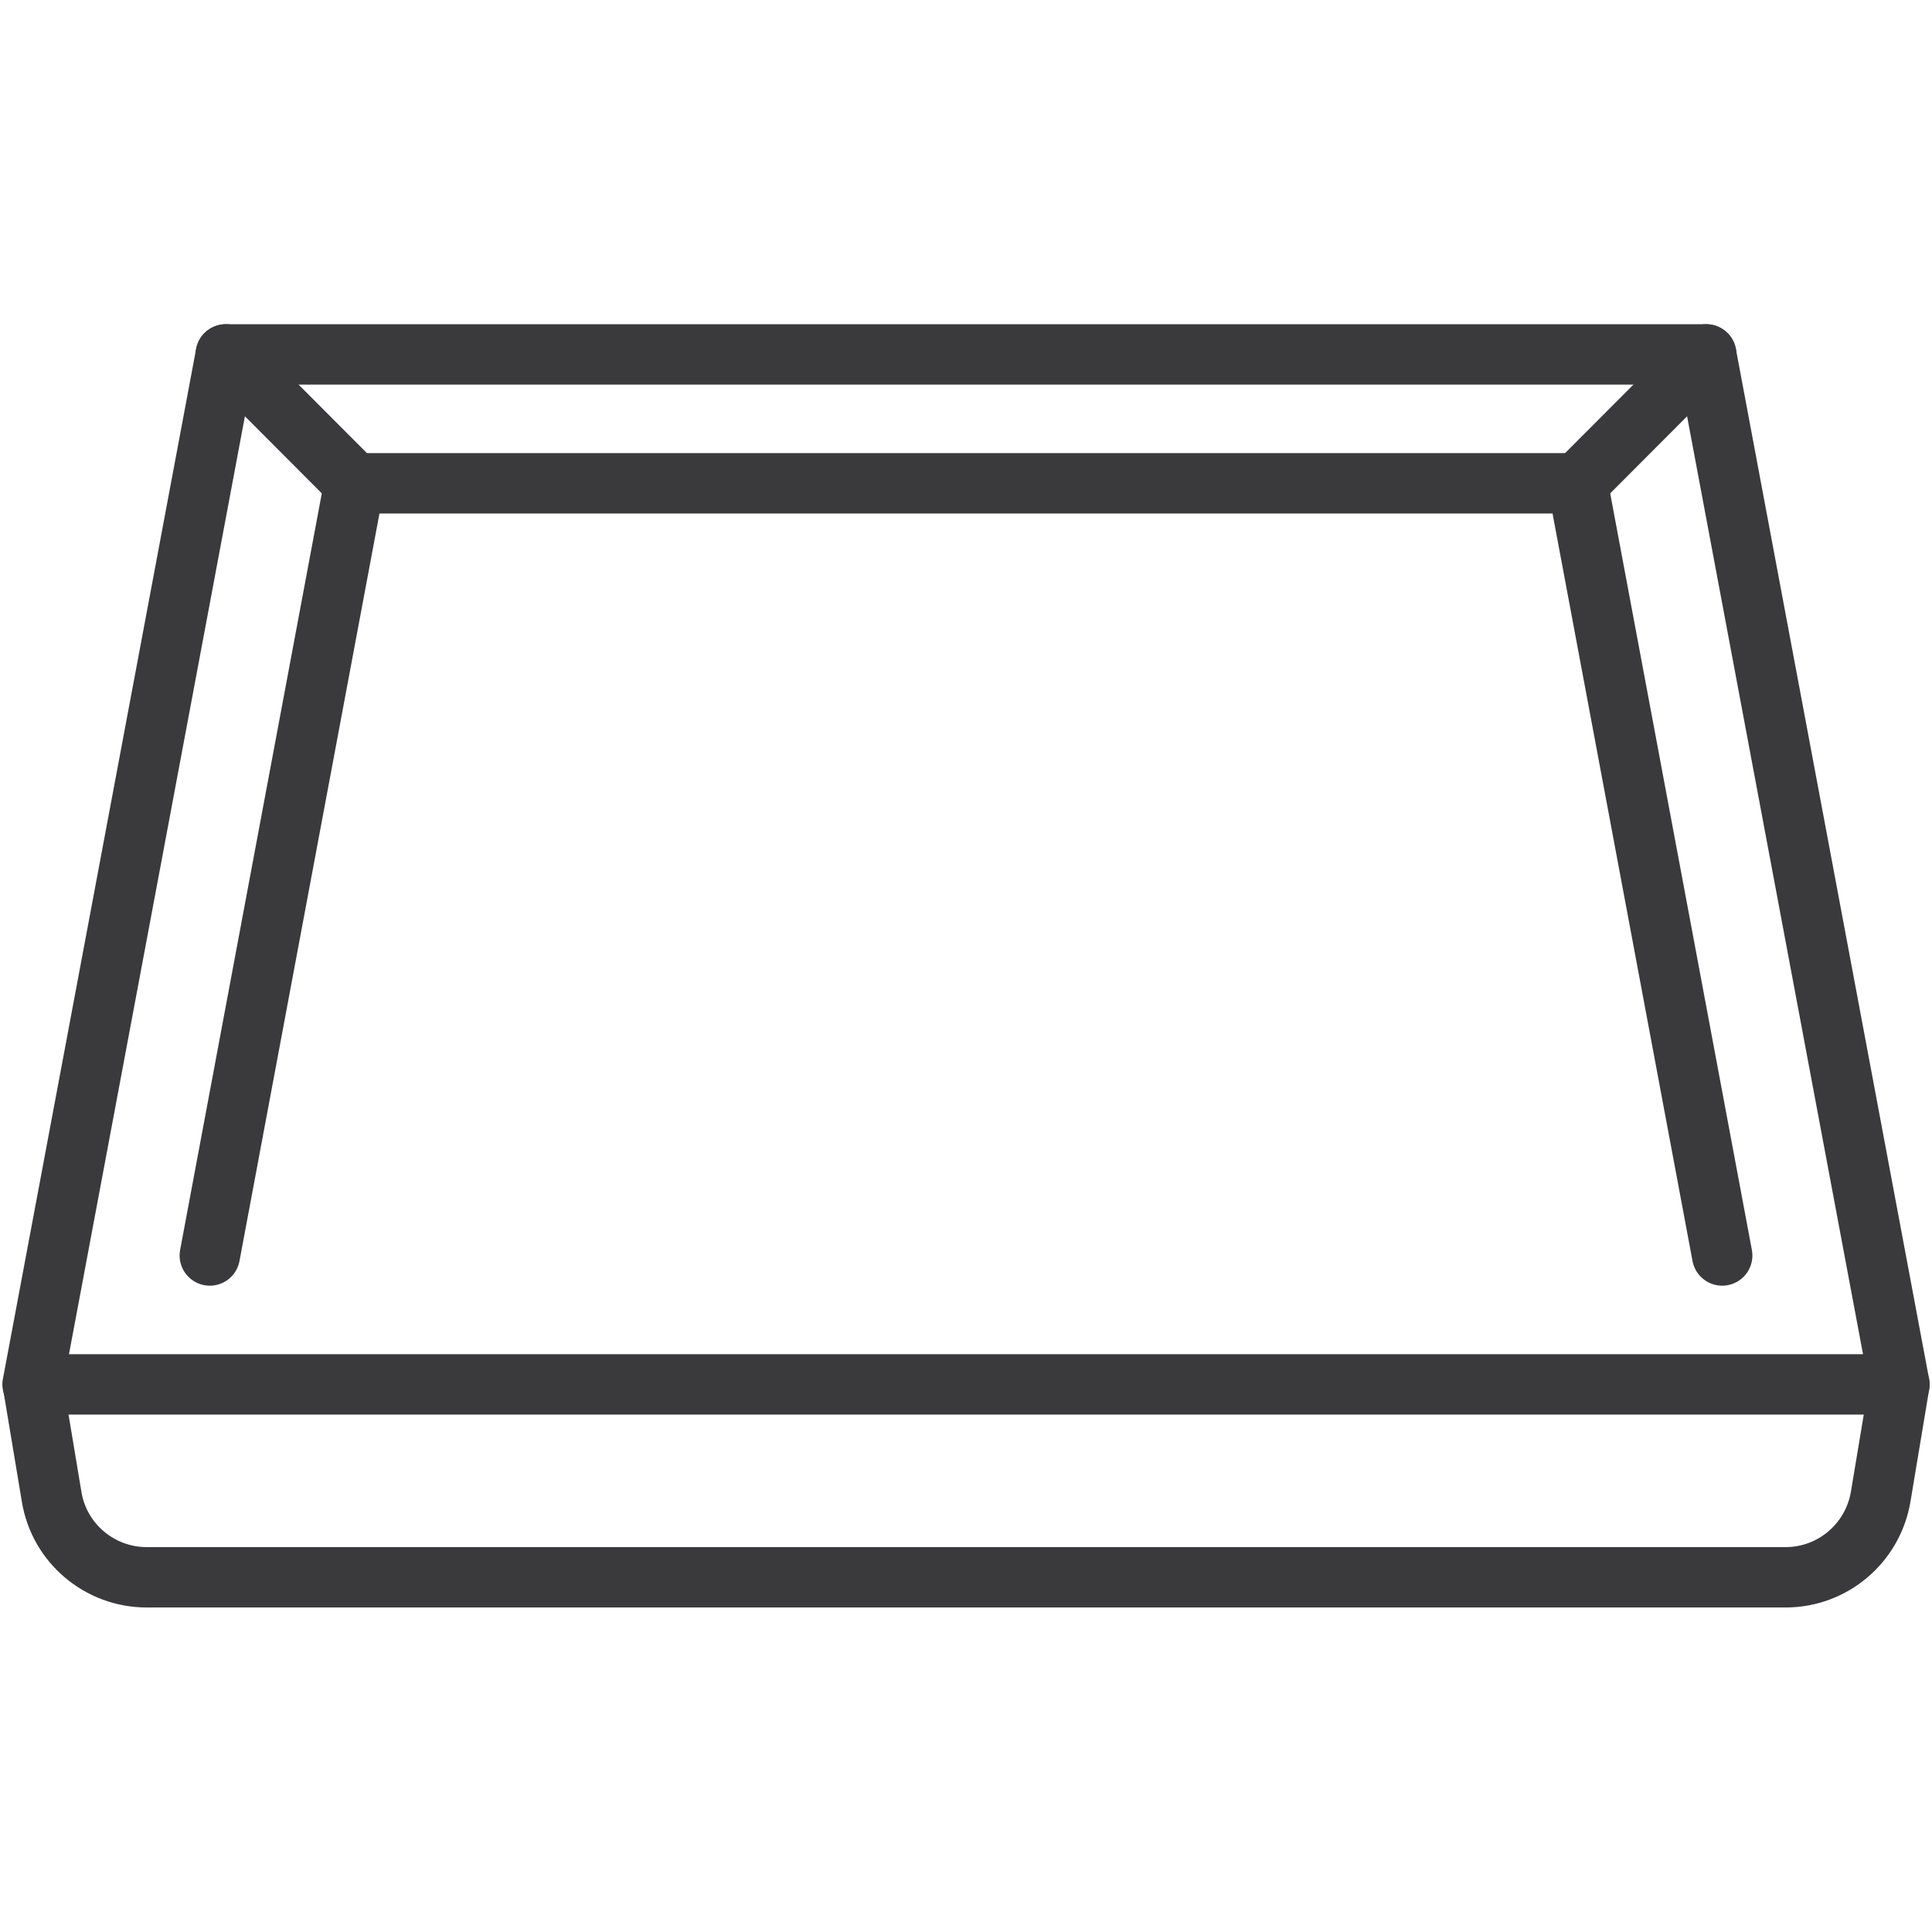 <svg viewBox="0 0 64 64" version="1.1" height="64" width="64" xmlns="http://www.w3.org/2000/svg" id="Icons">
  
  <defs>
    <style>
      .st0 {
        fill: none;
        stroke: #3a3a3c;
        stroke-linecap: round;
        stroke-linejoin: round;
        stroke-width: 2px;
      }
    </style>
  </defs>
  <polygon points="7.48 11.74 56.52 11.74 62.92 45.86 1.08 45.86 7.48 11.74" class="st0"></polygon>
  <polyline points="6.95 41.59 11.74 16.01 52.26 16.01 57.05 41.59" class="st0"></polyline>
  <path d="M62.92,45.86l-.62,3.72c-.26,1.54-1.59,2.67-3.15,2.67H4.86c-1.56,0-2.9-1.13-3.15-2.67l-.62-3.72" class="st0"></path>
  <line y2="11.74" x2="56.52" y1="16.01" x1="52.26" class="st0"></line>
  <line y2="11.74" x2="7.48" y1="16.01" x1="11.74" class="st0"></line>
</svg>